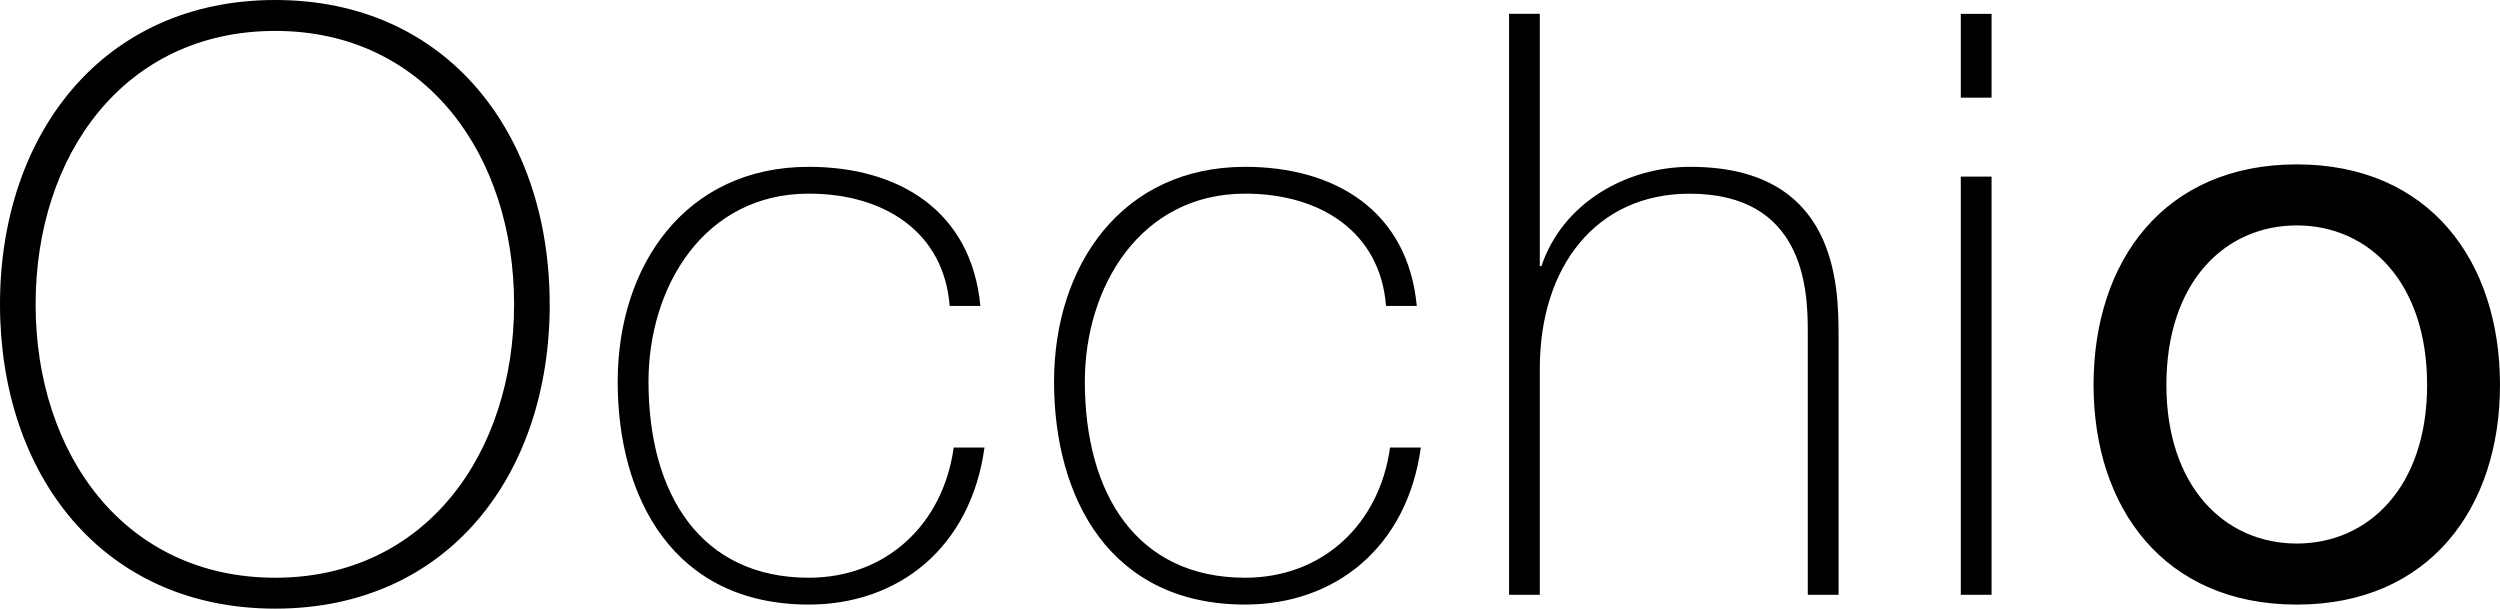 <?xml version="1.0" encoding="UTF-8"?>
<svg id="Ebene_2" data-name="Ebene 2" xmlns="http://www.w3.org/2000/svg" xmlns:xlink="http://www.w3.org/1999/xlink" viewBox="0 0 93.15 22.678">
  <defs>
    <style>
      .cls-1 {
        stroke-width: 0px;
      }
    </style>
    <symbol id="logo" viewBox="0 0 93.15 22.678">
      <path class="cls-1" d="m20.481,11.339c0,6.336-3.798,11.339-10.225,11.339S0,17.675,0,11.339,3.801,0,10.256,0s10.227,5.003,10.227,11.339h-.001Zm-19.154,0c0,5.549,3.288,10.187,8.929,10.187,5.611,0,8.899-4.638,8.899-10.187S15.865,1.152,10.256,1.152C4.615,1.152,1.327,5.79,1.327,11.339Zm35.201-.061c-.331,3.548-3.045,5.184-6.394,5.184-4.585,0-7.119-3.668-7.119-8.004S25.098.152,30.135.152c3.349,0,6.033,2.123,6.547,5.851h-1.147c-.392-2.85-2.504-4.851-5.399-4.851-4.013,0-5.973,3.094-5.973,7.307,0,3.547,2.081,7.004,5.973,7.004,2.805,0,5.037-1.426,5.249-4.185h1.145-.001Zm16.261,0c-.332,3.548-3.048,5.184-6.395,5.184-4.586,0-7.12-3.668-7.12-8.004S41.356.152,46.393.152c3.349,0,6.034,2.123,6.547,5.851h-1.147c-.392-2.85-2.504-4.851-5.399-4.851-4.014,0-5.973,3.094-5.973,7.307,0,3.547,2.082,7.004,5.973,7.004,2.805,0,5.037-1.426,5.249-4.185h1.147Zm3.439,10.885V.515h1.145v8.429c0,3.818,2.113,6.517,5.582,6.517,4.222,0,4.403-3.484,4.403-5.093V.515h1.147v9.64c0,1.911-.061,6.307-5.521,6.307-2.413,0-4.766-1.364-5.55-3.698h-.061v9.399s-1.145,0-1.145,0ZM73.059.515h1.147v15.584h-1.147V.515Zm0,18.524h1.147v3.123h-1.147s0-3.123,0-3.123Zm4.947-10.702c0-4.577,2.624-8.186,7.572-8.186s7.572,3.609,7.572,8.186c0,4.608-2.624,8.216-7.572,8.216s-7.572-3.608-7.572-8.216Zm2.714,0c0,3.82,2.173,5.942,4.858,5.942s4.856-2.122,4.856-5.942c0-3.79-2.171-5.911-4.856-5.911s-4.858,2.121-4.858,5.911Z"/>
    </symbol>
  </defs>
  <g id="Ebene_1-2" data-name="Ebene 1" focusable="false">
    <use width="93.15" height="22.678" transform="translate(0 22.678) scale(1 -1)" xlink:href="#logo"/>
  </g>
</svg>